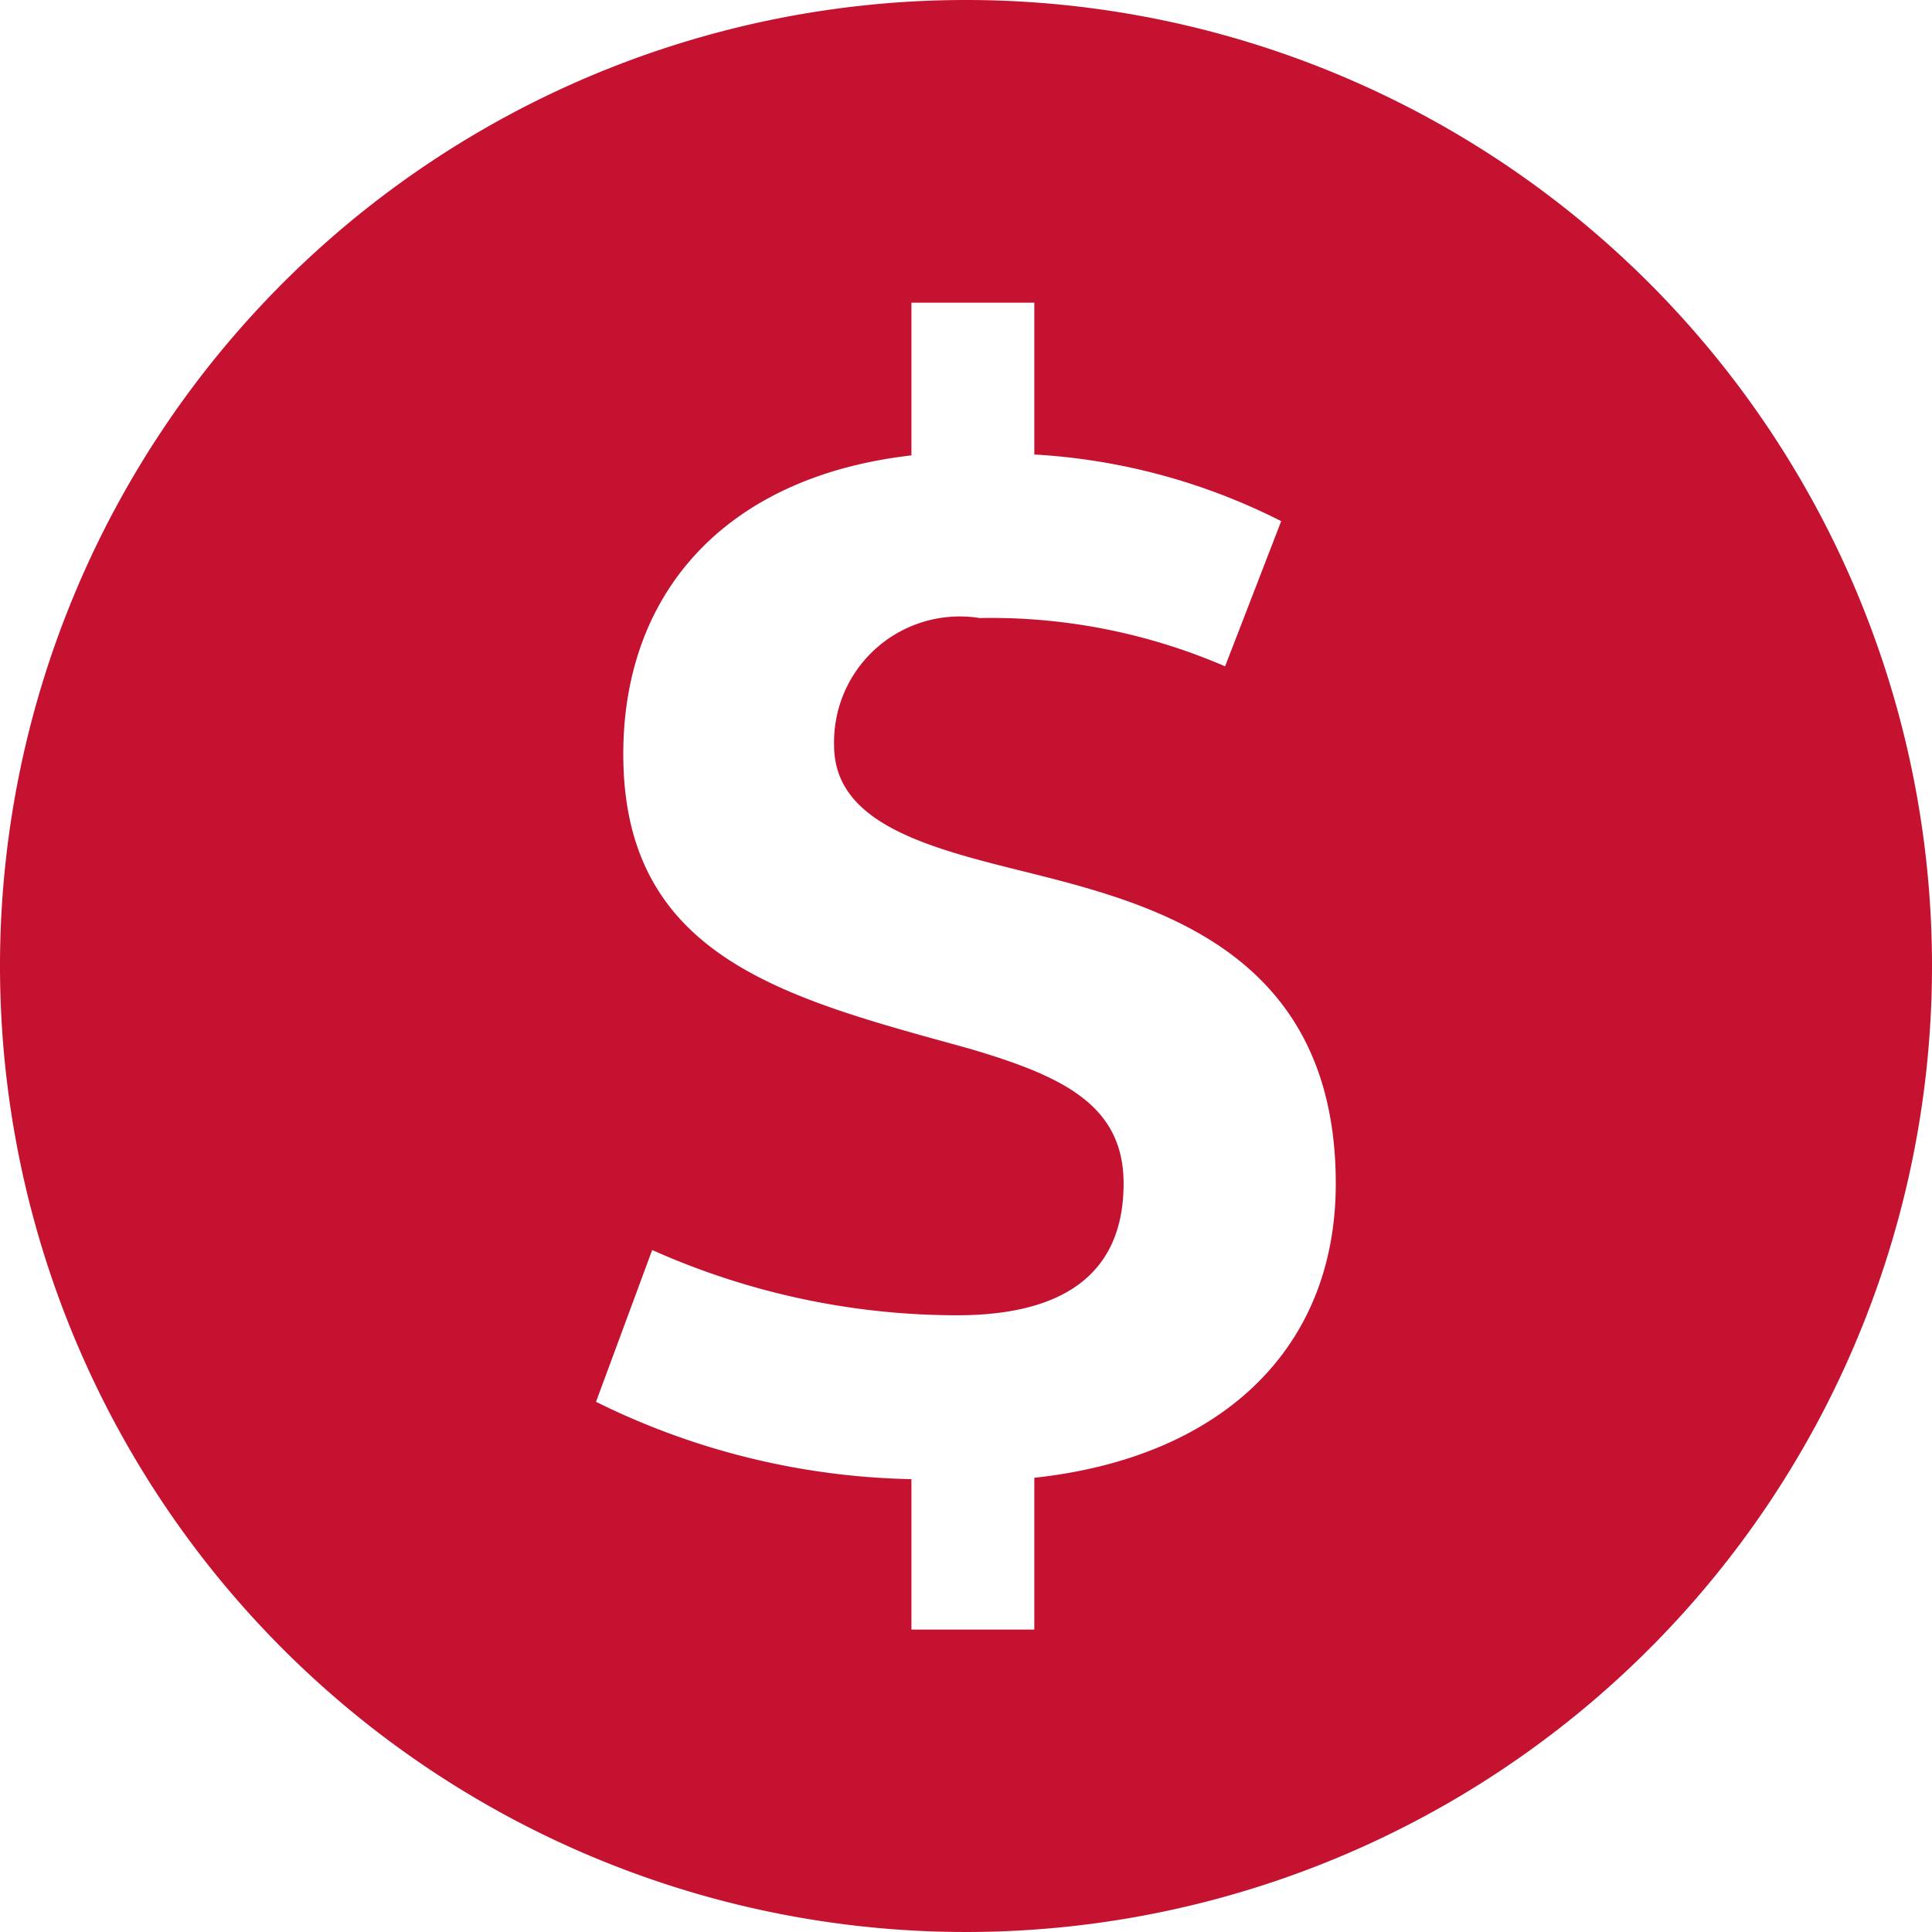 <svg xmlns="http://www.w3.org/2000/svg" width="28" height="28.001">
    <path d="M14 0a14 14 0 1 0 14 14A14 14 0 0 0 14 0zm.99 21.417v2.2h-1.781v-2.18a10.746 10.746 0 0 1-4.571-1.121l.814-2.2a10.84 10.84 0 0 0 4.415.946c1.449 0 2.417-.528 2.417-1.91 0-1.147-.9-1.561-2.241-1.956-2.635-.728-5.01-1.3-5.01-4.266 0-2.353 1.494-4.023 4.176-4.33V4.387h1.781v2.2a9.03 9.03 0 0 1 3.578.966l-.813 2.104a8.562 8.562 0 0 0-3.558-.7 1.822 1.822 0 0 0-2.109 1.843c0 1.121 1.318 1.475 2.727 1.824 1.846.461 4.544 1.123 4.544 4.53 0 2.438-1.711 3.977-4.369 4.263z" fill="#c41230"/>
</svg>
